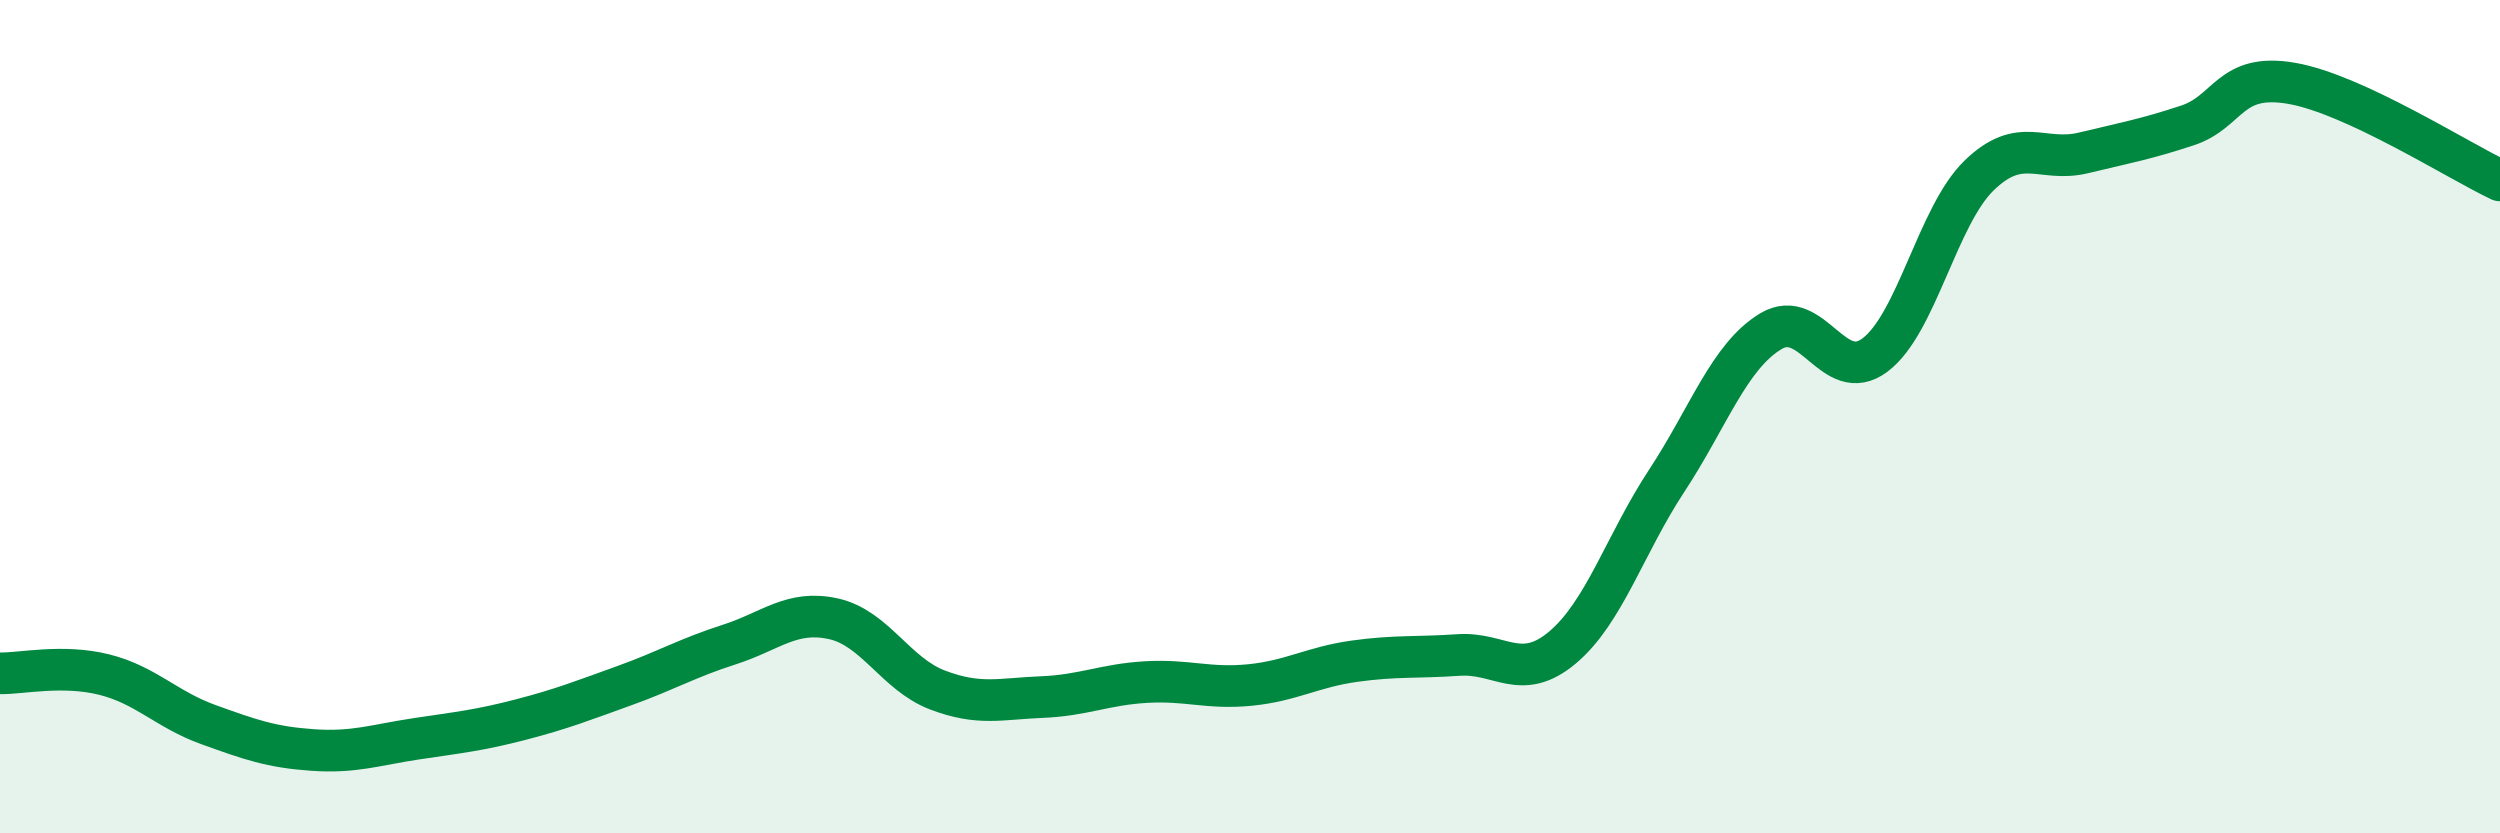 
    <svg width="60" height="20" viewBox="0 0 60 20" xmlns="http://www.w3.org/2000/svg">
      <path
        d="M 0,16.16 C 0.5,16.17 1.5,15.94 2.5,16.19 C 3.5,16.44 4,17.03 5,17.39 C 6,17.75 6.5,17.93 7.5,18 C 8.5,18.07 9,17.88 10,17.73 C 11,17.58 11.5,17.53 12.5,17.27 C 13.5,17.01 14,16.81 15,16.45 C 16,16.09 16.5,15.79 17.5,15.47 C 18.5,15.15 19,14.63 20,14.85 C 21,15.07 21.5,16.18 22.5,16.56 C 23.5,16.94 24,16.77 25,16.73 C 26,16.69 26.5,16.43 27.5,16.37 C 28.5,16.31 29,16.54 30,16.44 C 31,16.34 31.5,16.01 32.5,15.87 C 33.5,15.73 34,15.79 35,15.72 C 36,15.65 36.5,16.38 37.5,15.54 C 38.5,14.7 39,13.06 40,11.54 C 41,10.02 41.5,8.55 42.5,7.95 C 43.5,7.35 44,9.27 45,8.52 C 46,7.77 46.5,5.18 47.5,4.21 C 48.5,3.24 49,3.91 50,3.67 C 51,3.43 51.5,3.34 52.5,3.01 C 53.5,2.68 53.5,1.74 55,2 C 56.5,2.26 59,3.86 60,4.33L60 20L0 20Z"
        fill="#008740"
        opacity="0.1"
        stroke-linecap="round"
        stroke-linejoin="round"
      />
      <path
        d="M 0,16.16 C 0.5,16.17 1.5,15.94 2.5,16.19 C 3.5,16.44 4,17.03 5,17.39 C 6,17.75 6.5,17.93 7.5,18 C 8.5,18.07 9,17.88 10,17.73 C 11,17.58 11.5,17.53 12.5,17.27 C 13.5,17.01 14,16.81 15,16.45 C 16,16.09 16.5,15.79 17.5,15.47 C 18.5,15.15 19,14.63 20,14.85 C 21,15.07 21.5,16.18 22.5,16.56 C 23.5,16.94 24,16.77 25,16.73 C 26,16.69 26.5,16.43 27.5,16.37 C 28.5,16.31 29,16.54 30,16.44 C 31,16.34 31.5,16.01 32.5,15.87 C 33.5,15.73 34,15.79 35,15.72 C 36,15.65 36.5,16.38 37.5,15.54 C 38.5,14.7 39,13.06 40,11.54 C 41,10.02 41.5,8.55 42.5,7.95 C 43.5,7.35 44,9.27 45,8.52 C 46,7.77 46.5,5.18 47.5,4.21 C 48.5,3.24 49,3.91 50,3.67 C 51,3.43 51.5,3.34 52.5,3.01 C 53.5,2.68 53.5,1.74 55,2 C 56.5,2.26 59,3.86 60,4.33"
        stroke="#008740"
        stroke-width="1"
        fill="none"
        stroke-linecap="round"
        stroke-linejoin="round"
      />
    </svg>
  